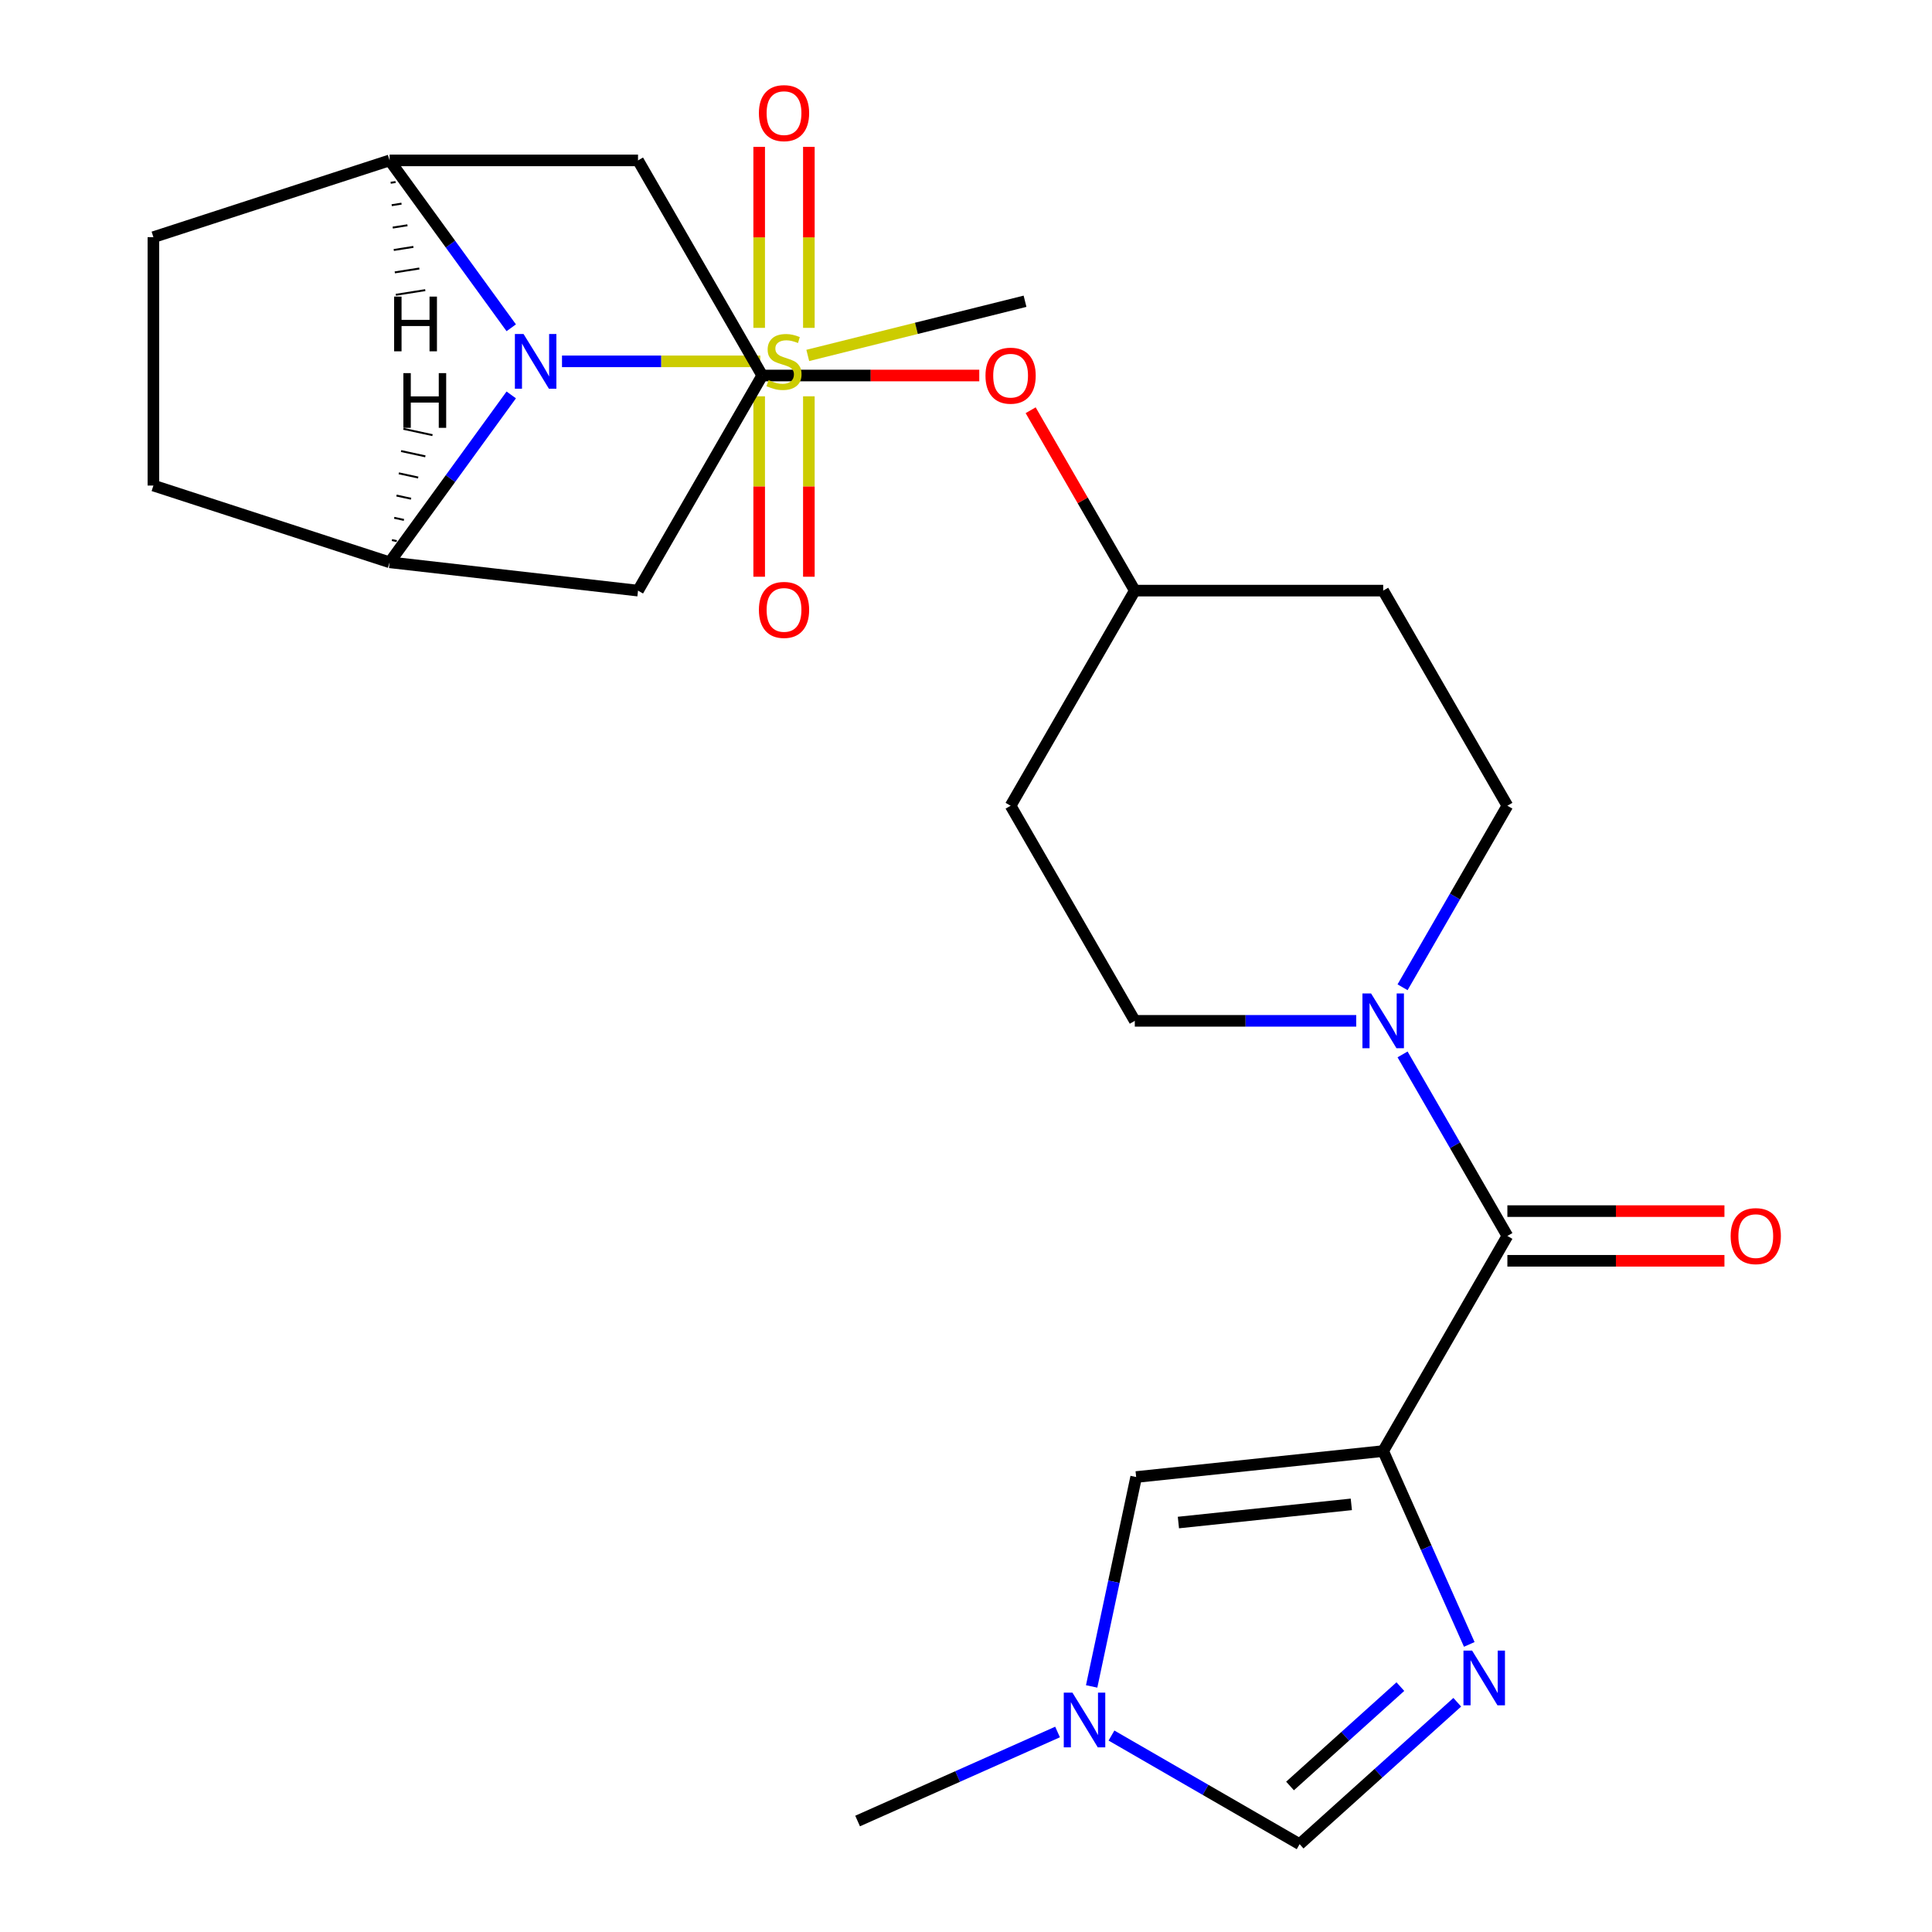 <?xml version='1.0' encoding='iso-8859-1'?>
<svg version='1.1' baseProfile='full'
              xmlns='http://www.w3.org/2000/svg'
                      xmlns:rdkit='http://www.rdkit.org/xml'
                      xmlns:xlink='http://www.w3.org/1999/xlink'
                  xml:space='preserve'
width='1000px' height='1000px' viewBox='0 0 1000 1000'>
<!-- END OF HEADER -->
<rect style='opacity:1.0;fill:#FFFFFF;stroke:none' width='1000' height='1000' x='0' y='0'> </rect>
<path class='bond-2' d='M 715.935,751.068 L 738.213,801.106' style='fill:none;fill-rule:evenodd;stroke:#000000;stroke-width:6px;stroke-linecap:butt;stroke-linejoin:miter;stroke-opacity:1' />
<path class='bond-2' d='M 738.213,801.106 L 760.492,851.144' style='fill:none;fill-rule:evenodd;stroke:#0000FF;stroke-width:6px;stroke-linecap:butt;stroke-linejoin:miter;stroke-opacity:1' />
<path class='bond-3' d='M 715.935,751.068 L 780.218,639.728' style='fill:none;fill-rule:evenodd;stroke:#000000;stroke-width:6px;stroke-linecap:butt;stroke-linejoin:miter;stroke-opacity:1' />
<path class='bond-7' d='M 715.935,751.068 L 588.074,764.507' style='fill:none;fill-rule:evenodd;stroke:#000000;stroke-width:6px;stroke-linecap:butt;stroke-linejoin:miter;stroke-opacity:1' />
<path class='bond-7' d='M 699.444,778.656 L 609.941,788.063' style='fill:none;fill-rule:evenodd;stroke:#000000;stroke-width:6px;stroke-linecap:butt;stroke-linejoin:miter;stroke-opacity:1' />
<path class='bond-0' d='M 393.514,187.035 L 342.202,187.035' style='fill:none;fill-rule:evenodd;stroke:#CCCC00;stroke-width:6px;stroke-linecap:butt;stroke-linejoin:miter;stroke-opacity:1' />
<path class='bond-0' d='M 342.202,187.035 L 290.89,187.035' style='fill:none;fill-rule:evenodd;stroke:#0000FF;stroke-width:6px;stroke-linecap:butt;stroke-linejoin:miter;stroke-opacity:1' />
<path class='bond-13' d='M 418.665,169.701 L 418.665,122.856' style='fill:none;fill-rule:evenodd;stroke:#CCCC00;stroke-width:6px;stroke-linecap:butt;stroke-linejoin:miter;stroke-opacity:1' />
<path class='bond-13' d='M 418.665,122.856 L 418.665,76.011' style='fill:none;fill-rule:evenodd;stroke:#FF0000;stroke-width:6px;stroke-linecap:butt;stroke-linejoin:miter;stroke-opacity:1' />
<path class='bond-13' d='M 392.952,169.701 L 392.952,122.856' style='fill:none;fill-rule:evenodd;stroke:#CCCC00;stroke-width:6px;stroke-linecap:butt;stroke-linejoin:miter;stroke-opacity:1' />
<path class='bond-13' d='M 392.952,122.856 L 392.952,76.011' style='fill:none;fill-rule:evenodd;stroke:#FF0000;stroke-width:6px;stroke-linecap:butt;stroke-linejoin:miter;stroke-opacity:1' />
<path class='bond-14' d='M 392.952,205.129 L 392.952,251.824' style='fill:none;fill-rule:evenodd;stroke:#CCCC00;stroke-width:6px;stroke-linecap:butt;stroke-linejoin:miter;stroke-opacity:1' />
<path class='bond-14' d='M 392.952,251.824 L 392.952,298.519' style='fill:none;fill-rule:evenodd;stroke:#FF0000;stroke-width:6px;stroke-linecap:butt;stroke-linejoin:miter;stroke-opacity:1' />
<path class='bond-14' d='M 418.665,205.129 L 418.665,251.824' style='fill:none;fill-rule:evenodd;stroke:#CCCC00;stroke-width:6px;stroke-linecap:butt;stroke-linejoin:miter;stroke-opacity:1' />
<path class='bond-14' d='M 418.665,251.824 L 418.665,298.519' style='fill:none;fill-rule:evenodd;stroke:#FF0000;stroke-width:6px;stroke-linecap:butt;stroke-linejoin:miter;stroke-opacity:1' />
<path class='bond-23' d='M 418.102,183.969 L 474.327,169.948' style='fill:none;fill-rule:evenodd;stroke:#CCCC00;stroke-width:6px;stroke-linecap:butt;stroke-linejoin:miter;stroke-opacity:1' />
<path class='bond-23' d='M 474.327,169.948 L 530.553,155.926' style='fill:none;fill-rule:evenodd;stroke:#000000;stroke-width:6px;stroke-linecap:butt;stroke-linejoin:miter;stroke-opacity:1' />
<path class='bond-1' d='M 264.62,169.661 L 233.147,126.343' style='fill:none;fill-rule:evenodd;stroke:#0000FF;stroke-width:6px;stroke-linecap:butt;stroke-linejoin:miter;stroke-opacity:1' />
<path class='bond-1' d='M 233.147,126.343 L 201.674,83.024' style='fill:none;fill-rule:evenodd;stroke:#000000;stroke-width:6px;stroke-linecap:butt;stroke-linejoin:miter;stroke-opacity:1' />
<path class='bond-28' d='M 264.62,204.409 L 233.147,247.728' style='fill:none;fill-rule:evenodd;stroke:#0000FF;stroke-width:6px;stroke-linecap:butt;stroke-linejoin:miter;stroke-opacity:1' />
<path class='bond-28' d='M 233.147,247.728 L 201.674,291.047' style='fill:none;fill-rule:evenodd;stroke:#000000;stroke-width:6px;stroke-linecap:butt;stroke-linejoin:miter;stroke-opacity:1' />
<path class='bond-9' d='M 754.273,881.083 L 713.479,917.814' style='fill:none;fill-rule:evenodd;stroke:#0000FF;stroke-width:6px;stroke-linecap:butt;stroke-linejoin:miter;stroke-opacity:1' />
<path class='bond-9' d='M 713.479,917.814 L 672.685,954.545' style='fill:none;fill-rule:evenodd;stroke:#000000;stroke-width:6px;stroke-linecap:butt;stroke-linejoin:miter;stroke-opacity:1' />
<path class='bond-9' d='M 724.829,872.994 L 696.273,898.706' style='fill:none;fill-rule:evenodd;stroke:#0000FF;stroke-width:6px;stroke-linecap:butt;stroke-linejoin:miter;stroke-opacity:1' />
<path class='bond-9' d='M 696.273,898.706 L 667.718,924.418' style='fill:none;fill-rule:evenodd;stroke:#000000;stroke-width:6px;stroke-linecap:butt;stroke-linejoin:miter;stroke-opacity:1' />
<path class='bond-6' d='M 780.218,639.728 L 753.092,592.744' style='fill:none;fill-rule:evenodd;stroke:#000000;stroke-width:6px;stroke-linecap:butt;stroke-linejoin:miter;stroke-opacity:1' />
<path class='bond-6' d='M 753.092,592.744 L 725.966,545.761' style='fill:none;fill-rule:evenodd;stroke:#0000FF;stroke-width:6px;stroke-linecap:butt;stroke-linejoin:miter;stroke-opacity:1' />
<path class='bond-15' d='M 780.218,652.584 L 836.393,652.584' style='fill:none;fill-rule:evenodd;stroke:#000000;stroke-width:6px;stroke-linecap:butt;stroke-linejoin:miter;stroke-opacity:1' />
<path class='bond-15' d='M 836.393,652.584 L 892.569,652.584' style='fill:none;fill-rule:evenodd;stroke:#FF0000;stroke-width:6px;stroke-linecap:butt;stroke-linejoin:miter;stroke-opacity:1' />
<path class='bond-15' d='M 780.218,626.871 L 836.393,626.871' style='fill:none;fill-rule:evenodd;stroke:#000000;stroke-width:6px;stroke-linecap:butt;stroke-linejoin:miter;stroke-opacity:1' />
<path class='bond-15' d='M 836.393,626.871 L 892.569,626.871' style='fill:none;fill-rule:evenodd;stroke:#FF0000;stroke-width:6px;stroke-linecap:butt;stroke-linejoin:miter;stroke-opacity:1' />
<path class='bond-4' d='M 201.674,291.047 L 330.239,305.705' style='fill:none;fill-rule:evenodd;stroke:#000000;stroke-width:6px;stroke-linecap:butt;stroke-linejoin:miter;stroke-opacity:1' />
<path class='bond-19' d='M 201.674,291.047 L 79.401,251.318' style='fill:none;fill-rule:evenodd;stroke:#000000;stroke-width:6px;stroke-linecap:butt;stroke-linejoin:miter;stroke-opacity:1' />
<path class='bond-30' d='M 205.372,280.077 L 202.859,279.531' style='fill:none;fill-rule:evenodd;stroke:#000000;stroke-width:1.0px;stroke-linecap:butt;stroke-linejoin:miter;stroke-opacity:1' />
<path class='bond-30' d='M 209.07,269.107 L 204.044,268.016' style='fill:none;fill-rule:evenodd;stroke:#000000;stroke-width:1.0px;stroke-linecap:butt;stroke-linejoin:miter;stroke-opacity:1' />
<path class='bond-30' d='M 212.768,258.138 L 205.229,256.501' style='fill:none;fill-rule:evenodd;stroke:#000000;stroke-width:1.0px;stroke-linecap:butt;stroke-linejoin:miter;stroke-opacity:1' />
<path class='bond-30' d='M 216.465,247.168 L 206.415,244.985' style='fill:none;fill-rule:evenodd;stroke:#000000;stroke-width:1.0px;stroke-linecap:butt;stroke-linejoin:miter;stroke-opacity:1' />
<path class='bond-30' d='M 220.163,236.198 L 207.6,233.47' style='fill:none;fill-rule:evenodd;stroke:#000000;stroke-width:1.0px;stroke-linecap:butt;stroke-linejoin:miter;stroke-opacity:1' />
<path class='bond-30' d='M 223.861,225.229 L 208.785,221.955' style='fill:none;fill-rule:evenodd;stroke:#000000;stroke-width:1.0px;stroke-linecap:butt;stroke-linejoin:miter;stroke-opacity:1' />
<path class='bond-5' d='M 201.674,83.024 L 330.239,83.024' style='fill:none;fill-rule:evenodd;stroke:#000000;stroke-width:6px;stroke-linecap:butt;stroke-linejoin:miter;stroke-opacity:1' />
<path class='bond-18' d='M 201.674,83.024 L 79.401,122.753' style='fill:none;fill-rule:evenodd;stroke:#000000;stroke-width:6px;stroke-linecap:butt;stroke-linejoin:miter;stroke-opacity:1' />
<path class='bond-31' d='M 202.209,94.617 L 204.748,94.215' style='fill:none;fill-rule:evenodd;stroke:#000000;stroke-width:1.0px;stroke-linecap:butt;stroke-linejoin:miter;stroke-opacity:1' />
<path class='bond-31' d='M 202.743,106.21 L 207.822,105.406' style='fill:none;fill-rule:evenodd;stroke:#000000;stroke-width:1.0px;stroke-linecap:butt;stroke-linejoin:miter;stroke-opacity:1' />
<path class='bond-31' d='M 203.278,117.803 L 210.897,116.597' style='fill:none;fill-rule:evenodd;stroke:#000000;stroke-width:1.0px;stroke-linecap:butt;stroke-linejoin:miter;stroke-opacity:1' />
<path class='bond-31' d='M 203.812,129.396 L 213.971,127.787' style='fill:none;fill-rule:evenodd;stroke:#000000;stroke-width:1.0px;stroke-linecap:butt;stroke-linejoin:miter;stroke-opacity:1' />
<path class='bond-31' d='M 204.347,140.99 L 217.045,138.978' style='fill:none;fill-rule:evenodd;stroke:#000000;stroke-width:1.0px;stroke-linecap:butt;stroke-linejoin:miter;stroke-opacity:1' />
<path class='bond-31' d='M 204.881,152.583 L 220.119,150.169' style='fill:none;fill-rule:evenodd;stroke:#000000;stroke-width:1.0px;stroke-linecap:butt;stroke-linejoin:miter;stroke-opacity:1' />
<path class='bond-16' d='M 725.966,511.013 L 753.092,464.029' style='fill:none;fill-rule:evenodd;stroke:#0000FF;stroke-width:6px;stroke-linecap:butt;stroke-linejoin:miter;stroke-opacity:1' />
<path class='bond-16' d='M 753.092,464.029 L 780.218,417.046' style='fill:none;fill-rule:evenodd;stroke:#000000;stroke-width:6px;stroke-linecap:butt;stroke-linejoin:miter;stroke-opacity:1' />
<path class='bond-17' d='M 701.981,528.387 L 644.675,528.387' style='fill:none;fill-rule:evenodd;stroke:#0000FF;stroke-width:6px;stroke-linecap:butt;stroke-linejoin:miter;stroke-opacity:1' />
<path class='bond-17' d='M 644.675,528.387 L 587.37,528.387' style='fill:none;fill-rule:evenodd;stroke:#000000;stroke-width:6px;stroke-linecap:butt;stroke-linejoin:miter;stroke-opacity:1' />
<path class='bond-8' d='M 588.074,764.507 L 576.555,818.698' style='fill:none;fill-rule:evenodd;stroke:#000000;stroke-width:6px;stroke-linecap:butt;stroke-linejoin:miter;stroke-opacity:1' />
<path class='bond-8' d='M 576.555,818.698 L 565.037,872.889' style='fill:none;fill-rule:evenodd;stroke:#0000FF;stroke-width:6px;stroke-linecap:butt;stroke-linejoin:miter;stroke-opacity:1' />
<path class='bond-25' d='M 547.39,896.476 L 495.642,919.515' style='fill:none;fill-rule:evenodd;stroke:#0000FF;stroke-width:6px;stroke-linecap:butt;stroke-linejoin:miter;stroke-opacity:1' />
<path class='bond-25' d='M 495.642,919.515 L 443.894,942.555' style='fill:none;fill-rule:evenodd;stroke:#000000;stroke-width:6px;stroke-linecap:butt;stroke-linejoin:miter;stroke-opacity:1' />
<path class='bond-26' d='M 575.298,898.319 L 623.991,926.432' style='fill:none;fill-rule:evenodd;stroke:#0000FF;stroke-width:6px;stroke-linecap:butt;stroke-linejoin:miter;stroke-opacity:1' />
<path class='bond-26' d='M 623.991,926.432 L 672.685,954.545' style='fill:none;fill-rule:evenodd;stroke:#000000;stroke-width:6px;stroke-linecap:butt;stroke-linejoin:miter;stroke-opacity:1' />
<path class='bond-10' d='M 330.239,305.705 L 394.522,194.365' style='fill:none;fill-rule:evenodd;stroke:#000000;stroke-width:6px;stroke-linecap:butt;stroke-linejoin:miter;stroke-opacity:1' />
<path class='bond-11' d='M 330.239,83.024 L 394.522,194.365' style='fill:none;fill-rule:evenodd;stroke:#000000;stroke-width:6px;stroke-linecap:butt;stroke-linejoin:miter;stroke-opacity:1' />
<path class='bond-12' d='M 394.522,194.365 L 450.698,194.365' style='fill:none;fill-rule:evenodd;stroke:#000000;stroke-width:6px;stroke-linecap:butt;stroke-linejoin:miter;stroke-opacity:1' />
<path class='bond-12' d='M 450.698,194.365 L 506.873,194.365' style='fill:none;fill-rule:evenodd;stroke:#FF0000;stroke-width:6px;stroke-linecap:butt;stroke-linejoin:miter;stroke-opacity:1' />
<path class='bond-22' d='M 780.218,417.046 L 715.935,305.705' style='fill:none;fill-rule:evenodd;stroke:#000000;stroke-width:6px;stroke-linecap:butt;stroke-linejoin:miter;stroke-opacity:1' />
<path class='bond-21' d='M 587.37,528.387 L 523.087,417.046' style='fill:none;fill-rule:evenodd;stroke:#000000;stroke-width:6px;stroke-linecap:butt;stroke-linejoin:miter;stroke-opacity:1' />
<path class='bond-29' d='M 79.401,122.753 L 79.401,251.318' style='fill:none;fill-rule:evenodd;stroke:#000000;stroke-width:6px;stroke-linecap:butt;stroke-linejoin:miter;stroke-opacity:1' />
<path class='bond-20' d='M 533.465,212.339 L 560.417,259.022' style='fill:none;fill-rule:evenodd;stroke:#FF0000;stroke-width:6px;stroke-linecap:butt;stroke-linejoin:miter;stroke-opacity:1' />
<path class='bond-20' d='M 560.417,259.022 L 587.37,305.705' style='fill:none;fill-rule:evenodd;stroke:#000000;stroke-width:6px;stroke-linecap:butt;stroke-linejoin:miter;stroke-opacity:1' />
<path class='bond-24' d='M 523.087,417.046 L 587.37,305.705' style='fill:none;fill-rule:evenodd;stroke:#000000;stroke-width:6px;stroke-linecap:butt;stroke-linejoin:miter;stroke-opacity:1' />
<path class='bond-27' d='M 715.935,305.705 L 587.37,305.705' style='fill:none;fill-rule:evenodd;stroke:#000000;stroke-width:6px;stroke-linecap:butt;stroke-linejoin:miter;stroke-opacity:1' />
<path  class='atom-1' d='M 397.808 196.755
Q 398.128 196.875, 399.448 197.435
Q 400.768 197.995, 402.208 198.355
Q 403.688 198.675, 405.128 198.675
Q 407.808 198.675, 409.368 197.395
Q 410.928 196.075, 410.928 193.795
Q 410.928 192.235, 410.128 191.275
Q 409.368 190.315, 408.168 189.795
Q 406.968 189.275, 404.968 188.675
Q 402.448 187.915, 400.928 187.195
Q 399.448 186.475, 398.368 184.955
Q 397.328 183.435, 397.328 180.875
Q 397.328 177.315, 399.728 175.115
Q 402.168 172.915, 406.968 172.915
Q 410.248 172.915, 413.968 174.475
L 413.048 177.555
Q 409.648 176.155, 407.088 176.155
Q 404.328 176.155, 402.808 177.315
Q 401.288 178.435, 401.328 180.395
Q 401.328 181.915, 402.088 182.835
Q 402.888 183.755, 404.008 184.275
Q 405.168 184.795, 407.088 185.395
Q 409.648 186.195, 411.168 186.995
Q 412.688 187.795, 413.768 189.435
Q 414.888 191.035, 414.888 193.795
Q 414.888 197.715, 412.248 199.835
Q 409.648 201.915, 405.288 201.915
Q 402.768 201.915, 400.848 201.355
Q 398.968 200.835, 396.728 199.915
L 397.808 196.755
' fill='#CCCC00'/>
<path  class='atom-2' d='M 270.983 172.875
L 280.263 187.875
Q 281.183 189.355, 282.663 192.035
Q 284.143 194.715, 284.223 194.875
L 284.223 172.875
L 287.983 172.875
L 287.983 201.195
L 284.103 201.195
L 274.143 184.795
Q 272.983 182.875, 271.743 180.675
Q 270.543 178.475, 270.183 177.795
L 270.183 201.195
L 266.503 201.195
L 266.503 172.875
L 270.983 172.875
' fill='#0000FF'/>
<path  class='atom-3' d='M 761.967 854.359
L 771.247 869.359
Q 772.167 870.839, 773.647 873.519
Q 775.127 876.199, 775.207 876.359
L 775.207 854.359
L 778.967 854.359
L 778.967 882.679
L 775.087 882.679
L 765.127 866.279
Q 763.967 864.359, 762.727 862.159
Q 761.527 859.959, 761.167 859.279
L 761.167 882.679
L 757.487 882.679
L 757.487 854.359
L 761.967 854.359
' fill='#0000FF'/>
<path  class='atom-7' d='M 709.675 514.227
L 718.955 529.227
Q 719.875 530.707, 721.355 533.387
Q 722.835 536.067, 722.915 536.227
L 722.915 514.227
L 726.675 514.227
L 726.675 542.547
L 722.795 542.547
L 712.835 526.147
Q 711.675 524.227, 710.435 522.027
Q 709.235 519.827, 708.875 519.147
L 708.875 542.547
L 705.195 542.547
L 705.195 514.227
L 709.675 514.227
' fill='#0000FF'/>
<path  class='atom-9' d='M 555.084 876.103
L 564.364 891.103
Q 565.284 892.583, 566.764 895.263
Q 568.244 897.943, 568.324 898.103
L 568.324 876.103
L 572.084 876.103
L 572.084 904.423
L 568.204 904.423
L 558.244 888.023
Q 557.084 886.103, 555.844 883.903
Q 554.644 881.703, 554.284 881.023
L 554.284 904.423
L 550.604 904.423
L 550.604 876.103
L 555.084 876.103
' fill='#0000FF'/>
<path  class='atom-14' d='M 392.808 58.55
Q 392.808 51.75, 396.168 47.95
Q 399.528 44.15, 405.808 44.15
Q 412.088 44.15, 415.448 47.95
Q 418.808 51.75, 418.808 58.55
Q 418.808 65.43, 415.408 69.35
Q 412.008 73.23, 405.808 73.23
Q 399.568 73.23, 396.168 69.35
Q 392.808 65.47, 392.808 58.55
M 405.808 70.03
Q 410.128 70.03, 412.448 67.15
Q 414.808 64.23, 414.808 58.55
Q 414.808 52.99, 412.448 50.19
Q 410.128 47.35, 405.808 47.35
Q 401.488 47.35, 399.128 50.15
Q 396.808 52.95, 396.808 58.55
Q 396.808 64.27, 399.128 67.15
Q 401.488 70.03, 405.808 70.03
' fill='#FF0000'/>
<path  class='atom-15' d='M 392.808 315.681
Q 392.808 308.881, 396.168 305.081
Q 399.528 301.281, 405.808 301.281
Q 412.088 301.281, 415.448 305.081
Q 418.808 308.881, 418.808 315.681
Q 418.808 322.561, 415.408 326.481
Q 412.008 330.361, 405.808 330.361
Q 399.568 330.361, 396.168 326.481
Q 392.808 322.601, 392.808 315.681
M 405.808 327.161
Q 410.128 327.161, 412.448 324.281
Q 414.808 321.361, 414.808 315.681
Q 414.808 310.121, 412.448 307.321
Q 410.128 304.481, 405.808 304.481
Q 401.488 304.481, 399.128 307.281
Q 396.808 310.081, 396.808 315.681
Q 396.808 321.401, 399.128 324.281
Q 401.488 327.161, 405.808 327.161
' fill='#FF0000'/>
<path  class='atom-16' d='M 895.783 639.808
Q 895.783 633.008, 899.143 629.208
Q 902.503 625.408, 908.783 625.408
Q 915.063 625.408, 918.423 629.208
Q 921.783 633.008, 921.783 639.808
Q 921.783 646.688, 918.383 650.608
Q 914.983 654.488, 908.783 654.488
Q 902.543 654.488, 899.143 650.608
Q 895.783 646.728, 895.783 639.808
M 908.783 651.288
Q 913.103 651.288, 915.423 648.408
Q 917.783 645.488, 917.783 639.808
Q 917.783 634.248, 915.423 631.448
Q 913.103 628.608, 908.783 628.608
Q 904.463 628.608, 902.103 631.408
Q 899.783 634.208, 899.783 639.808
Q 899.783 645.528, 902.103 648.408
Q 904.463 651.288, 908.783 651.288
' fill='#FF0000'/>
<path  class='atom-21' d='M 510.087 194.445
Q 510.087 187.645, 513.447 183.845
Q 516.807 180.045, 523.087 180.045
Q 529.367 180.045, 532.727 183.845
Q 536.087 187.645, 536.087 194.445
Q 536.087 201.325, 532.687 205.245
Q 529.287 209.125, 523.087 209.125
Q 516.847 209.125, 513.447 205.245
Q 510.087 201.365, 510.087 194.445
M 523.087 205.925
Q 527.407 205.925, 529.727 203.045
Q 532.087 200.125, 532.087 194.445
Q 532.087 188.885, 529.727 186.085
Q 527.407 183.245, 523.087 183.245
Q 518.767 183.245, 516.407 186.045
Q 514.087 188.845, 514.087 194.445
Q 514.087 200.165, 516.407 203.045
Q 518.767 205.925, 523.087 205.925
' fill='#FF0000'/>
<path  class='atom-27' d='M 208.783 193.129
L 212.623 193.129
L 212.623 205.169
L 227.103 205.169
L 227.103 193.129
L 230.943 193.129
L 230.943 221.449
L 227.103 221.449
L 227.103 208.369
L 212.623 208.369
L 212.623 221.449
L 208.783 221.449
L 208.783 193.129
' fill='#000000'/>
<path  class='atom-28' d='M 204.002 153.519
L 207.842 153.519
L 207.842 165.559
L 222.322 165.559
L 222.322 153.519
L 226.162 153.519
L 226.162 181.839
L 222.322 181.839
L 222.322 168.759
L 207.842 168.759
L 207.842 181.839
L 204.002 181.839
L 204.002 153.519
' fill='#000000'/>
</svg>
